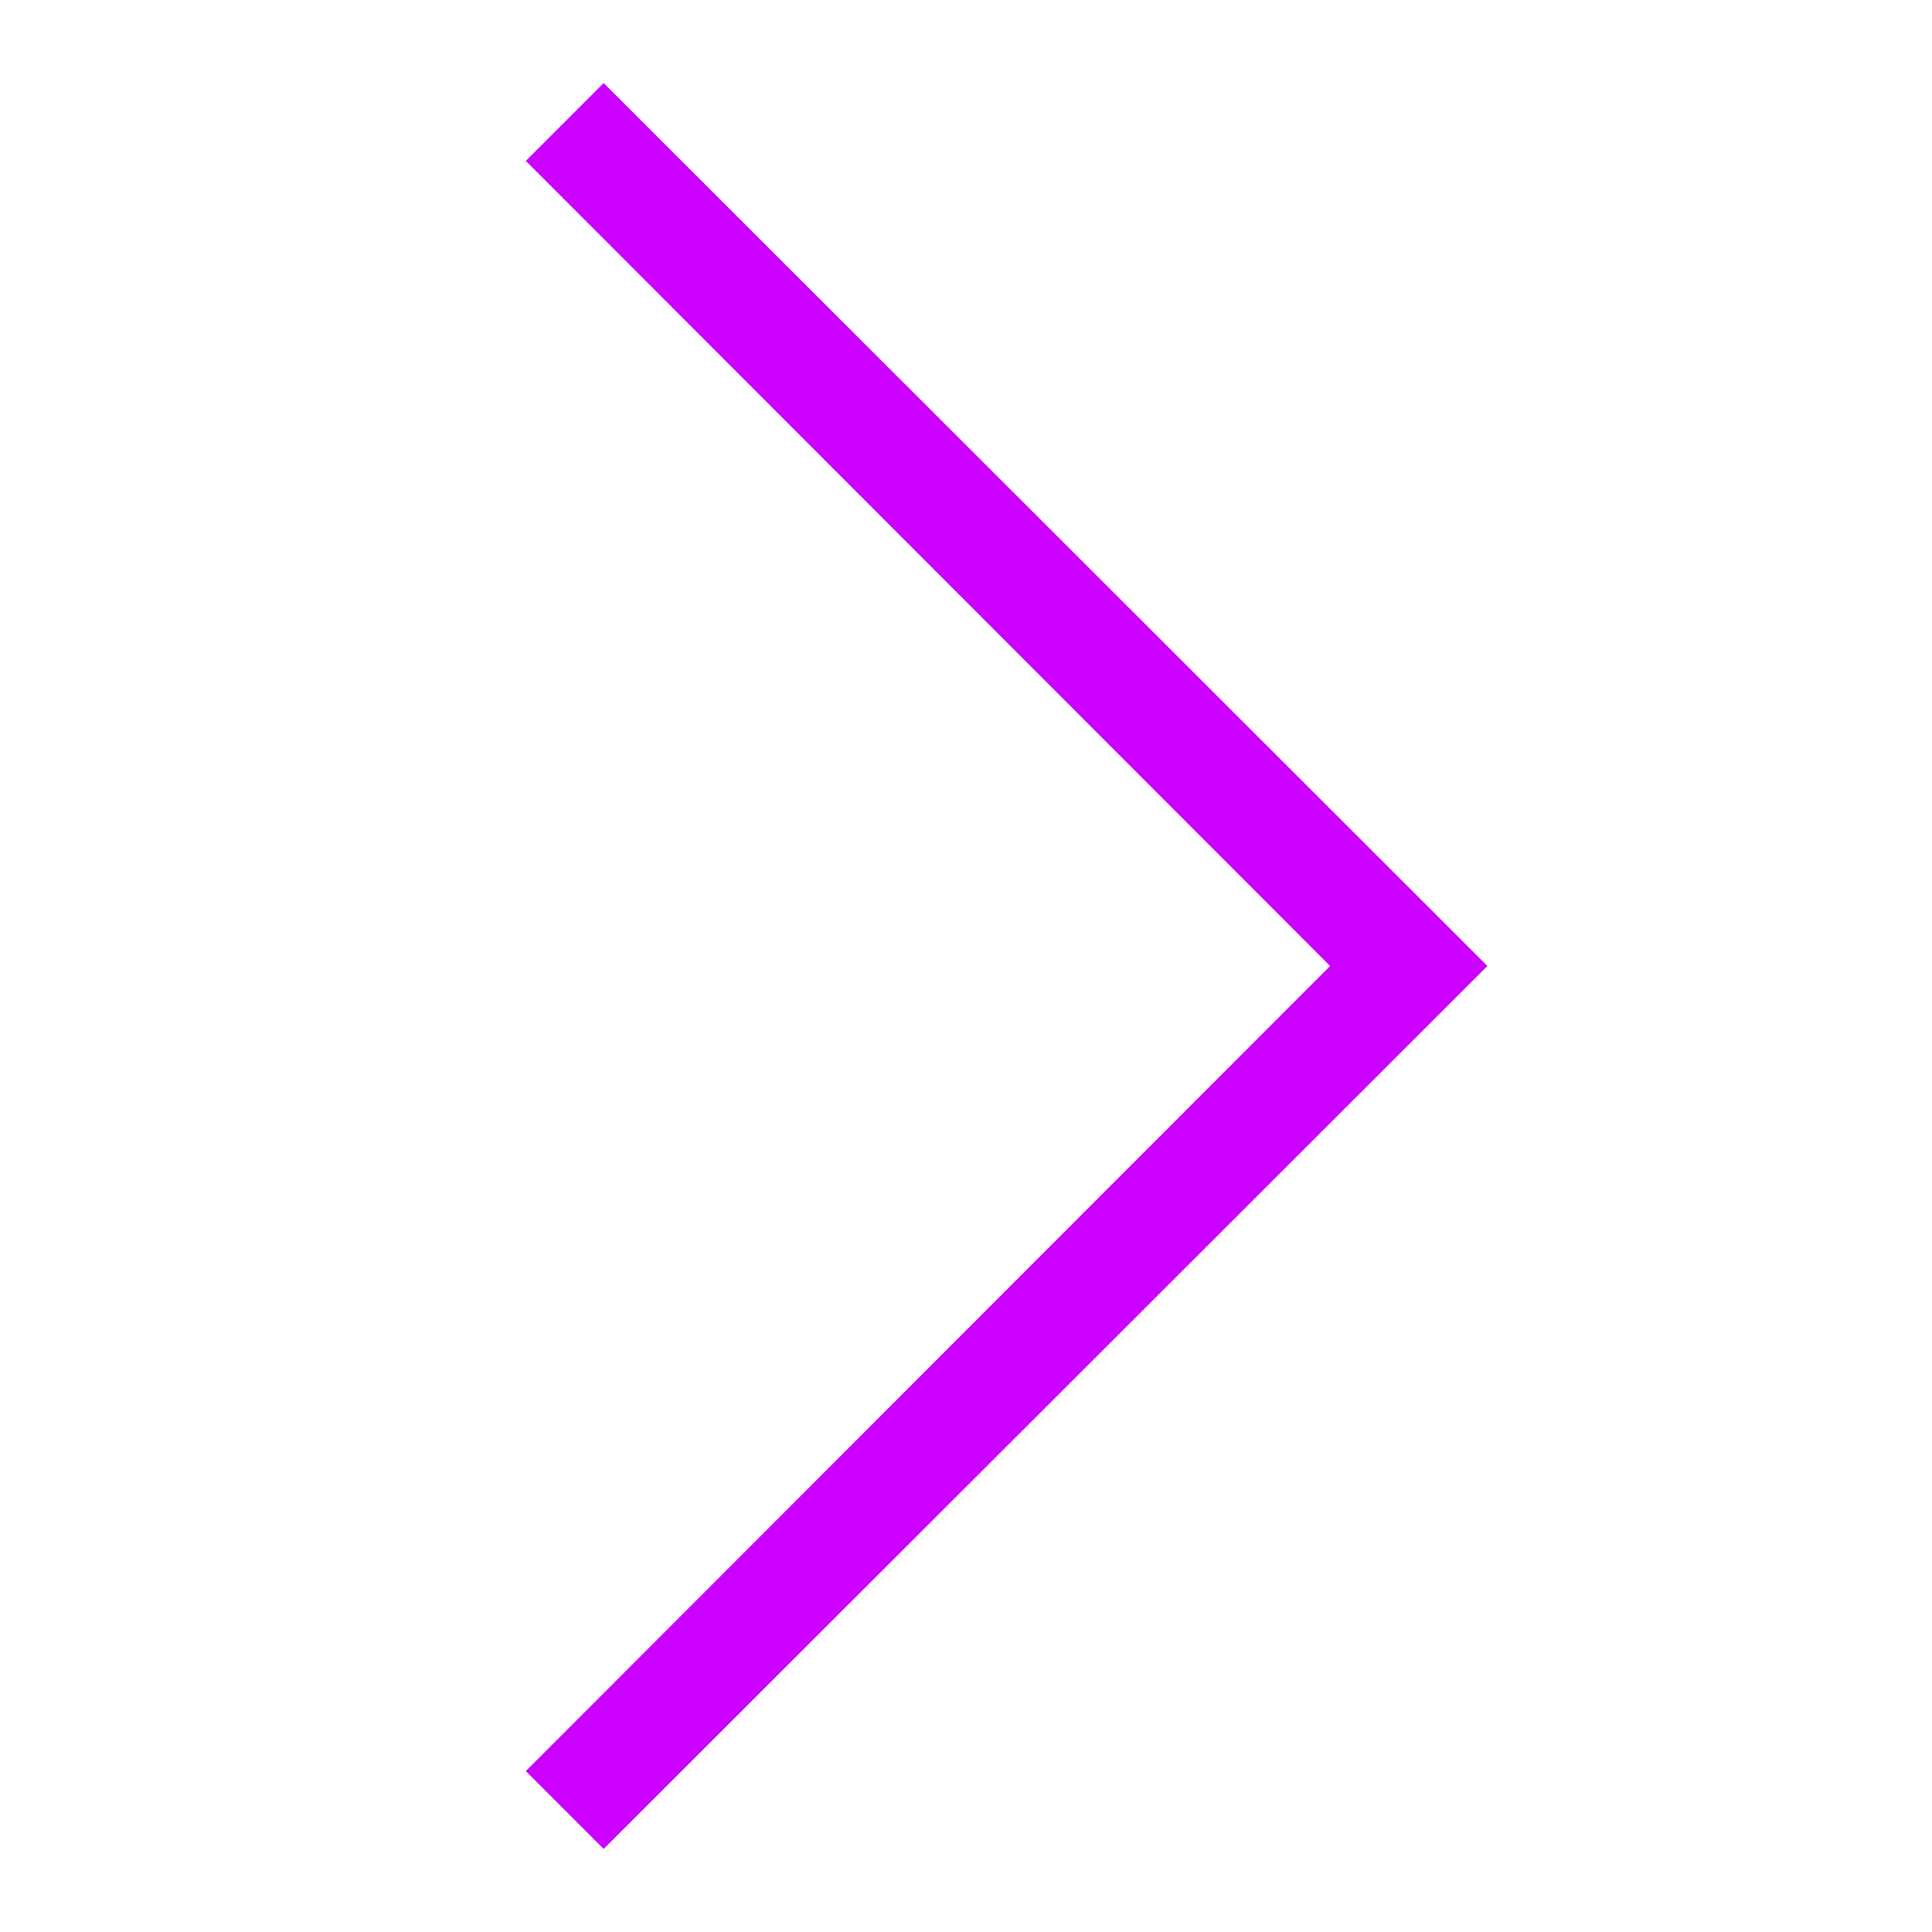 <svg xmlns="http://www.w3.org/2000/svg" width="24" height="24" viewBox="0 0 24 24" fill="none"><path d="M6.532 22.001L16.523 12L6.532 1.999L7.499 1.032L18.477 12L7.499 22.968L6.532 22.001Z" fill="#CC00FF"></path></svg>